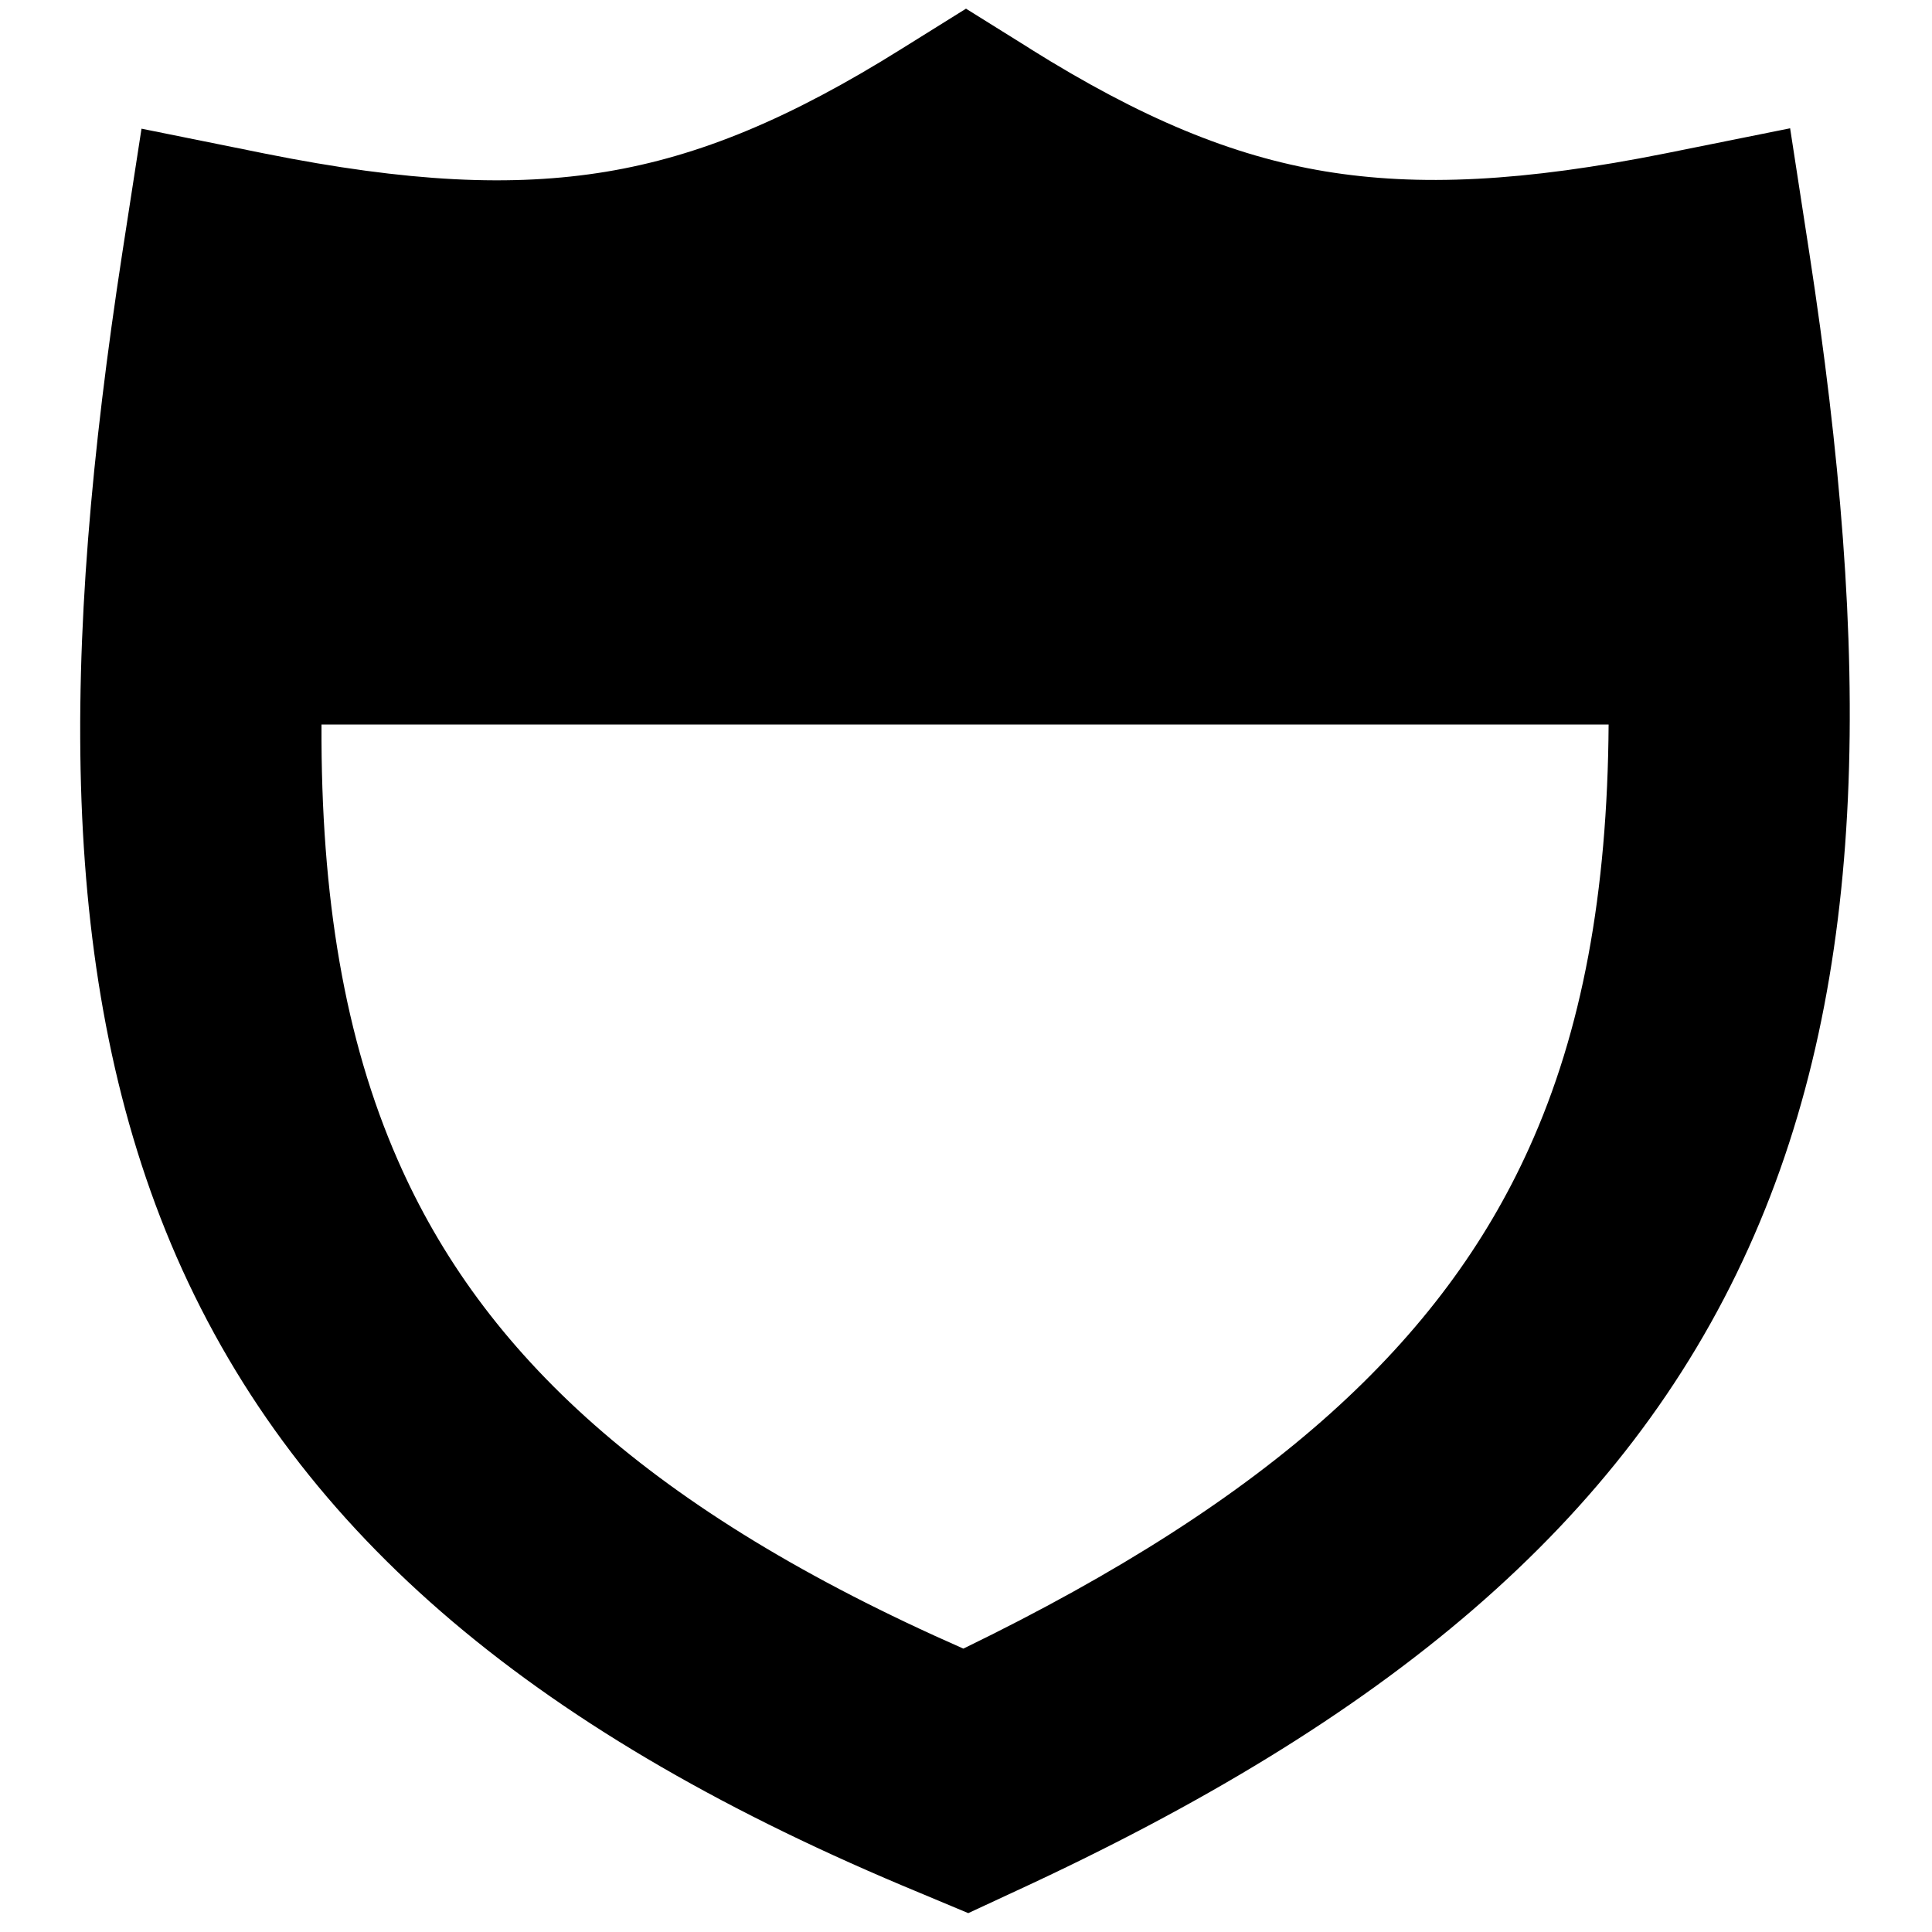 <svg xmlns="http://www.w3.org/2000/svg" viewBox="0 0 512 512"><!--! Font Awesome Pro 6.7.1 by @fontawesome - https://fontawesome.com License - https://fontawesome.com/license (Commercial License) Copyright 2024 Fonticons, Inc. --><path d="M273 12.9L256 2.3 239 12.9c-29.7 18.6-53.7 28.5-78.3 32.6c-24.8 4.1-52.6 2.8-90.5-4.8L37.5 34.1 32.4 67.1C16.2 172.4 15 260.3 46.8 333.1c32.6 74.4 96.8 127.1 196.9 168.5l12.9 5.4 12.7-5.9c97.3-44.9 161.1-97.3 194.1-170.4c32.5-71.9 32.3-158 16.1-263.6l-5.1-33.1-32.8 6.6c-37.9 7.6-65.7 8.9-90.5 4.8c-24.6-4.1-48.6-14-78.3-32.6zM85.2 192l341.1 0c-.3 44.7-7 81.2-21.1 112.3c-22.9 50.7-67.7 92.7-149.9 132.6c-83.2-36.6-127.5-78.3-149.9-129.5c-14-31.9-20.4-69.6-20.2-115.4z"/></svg>